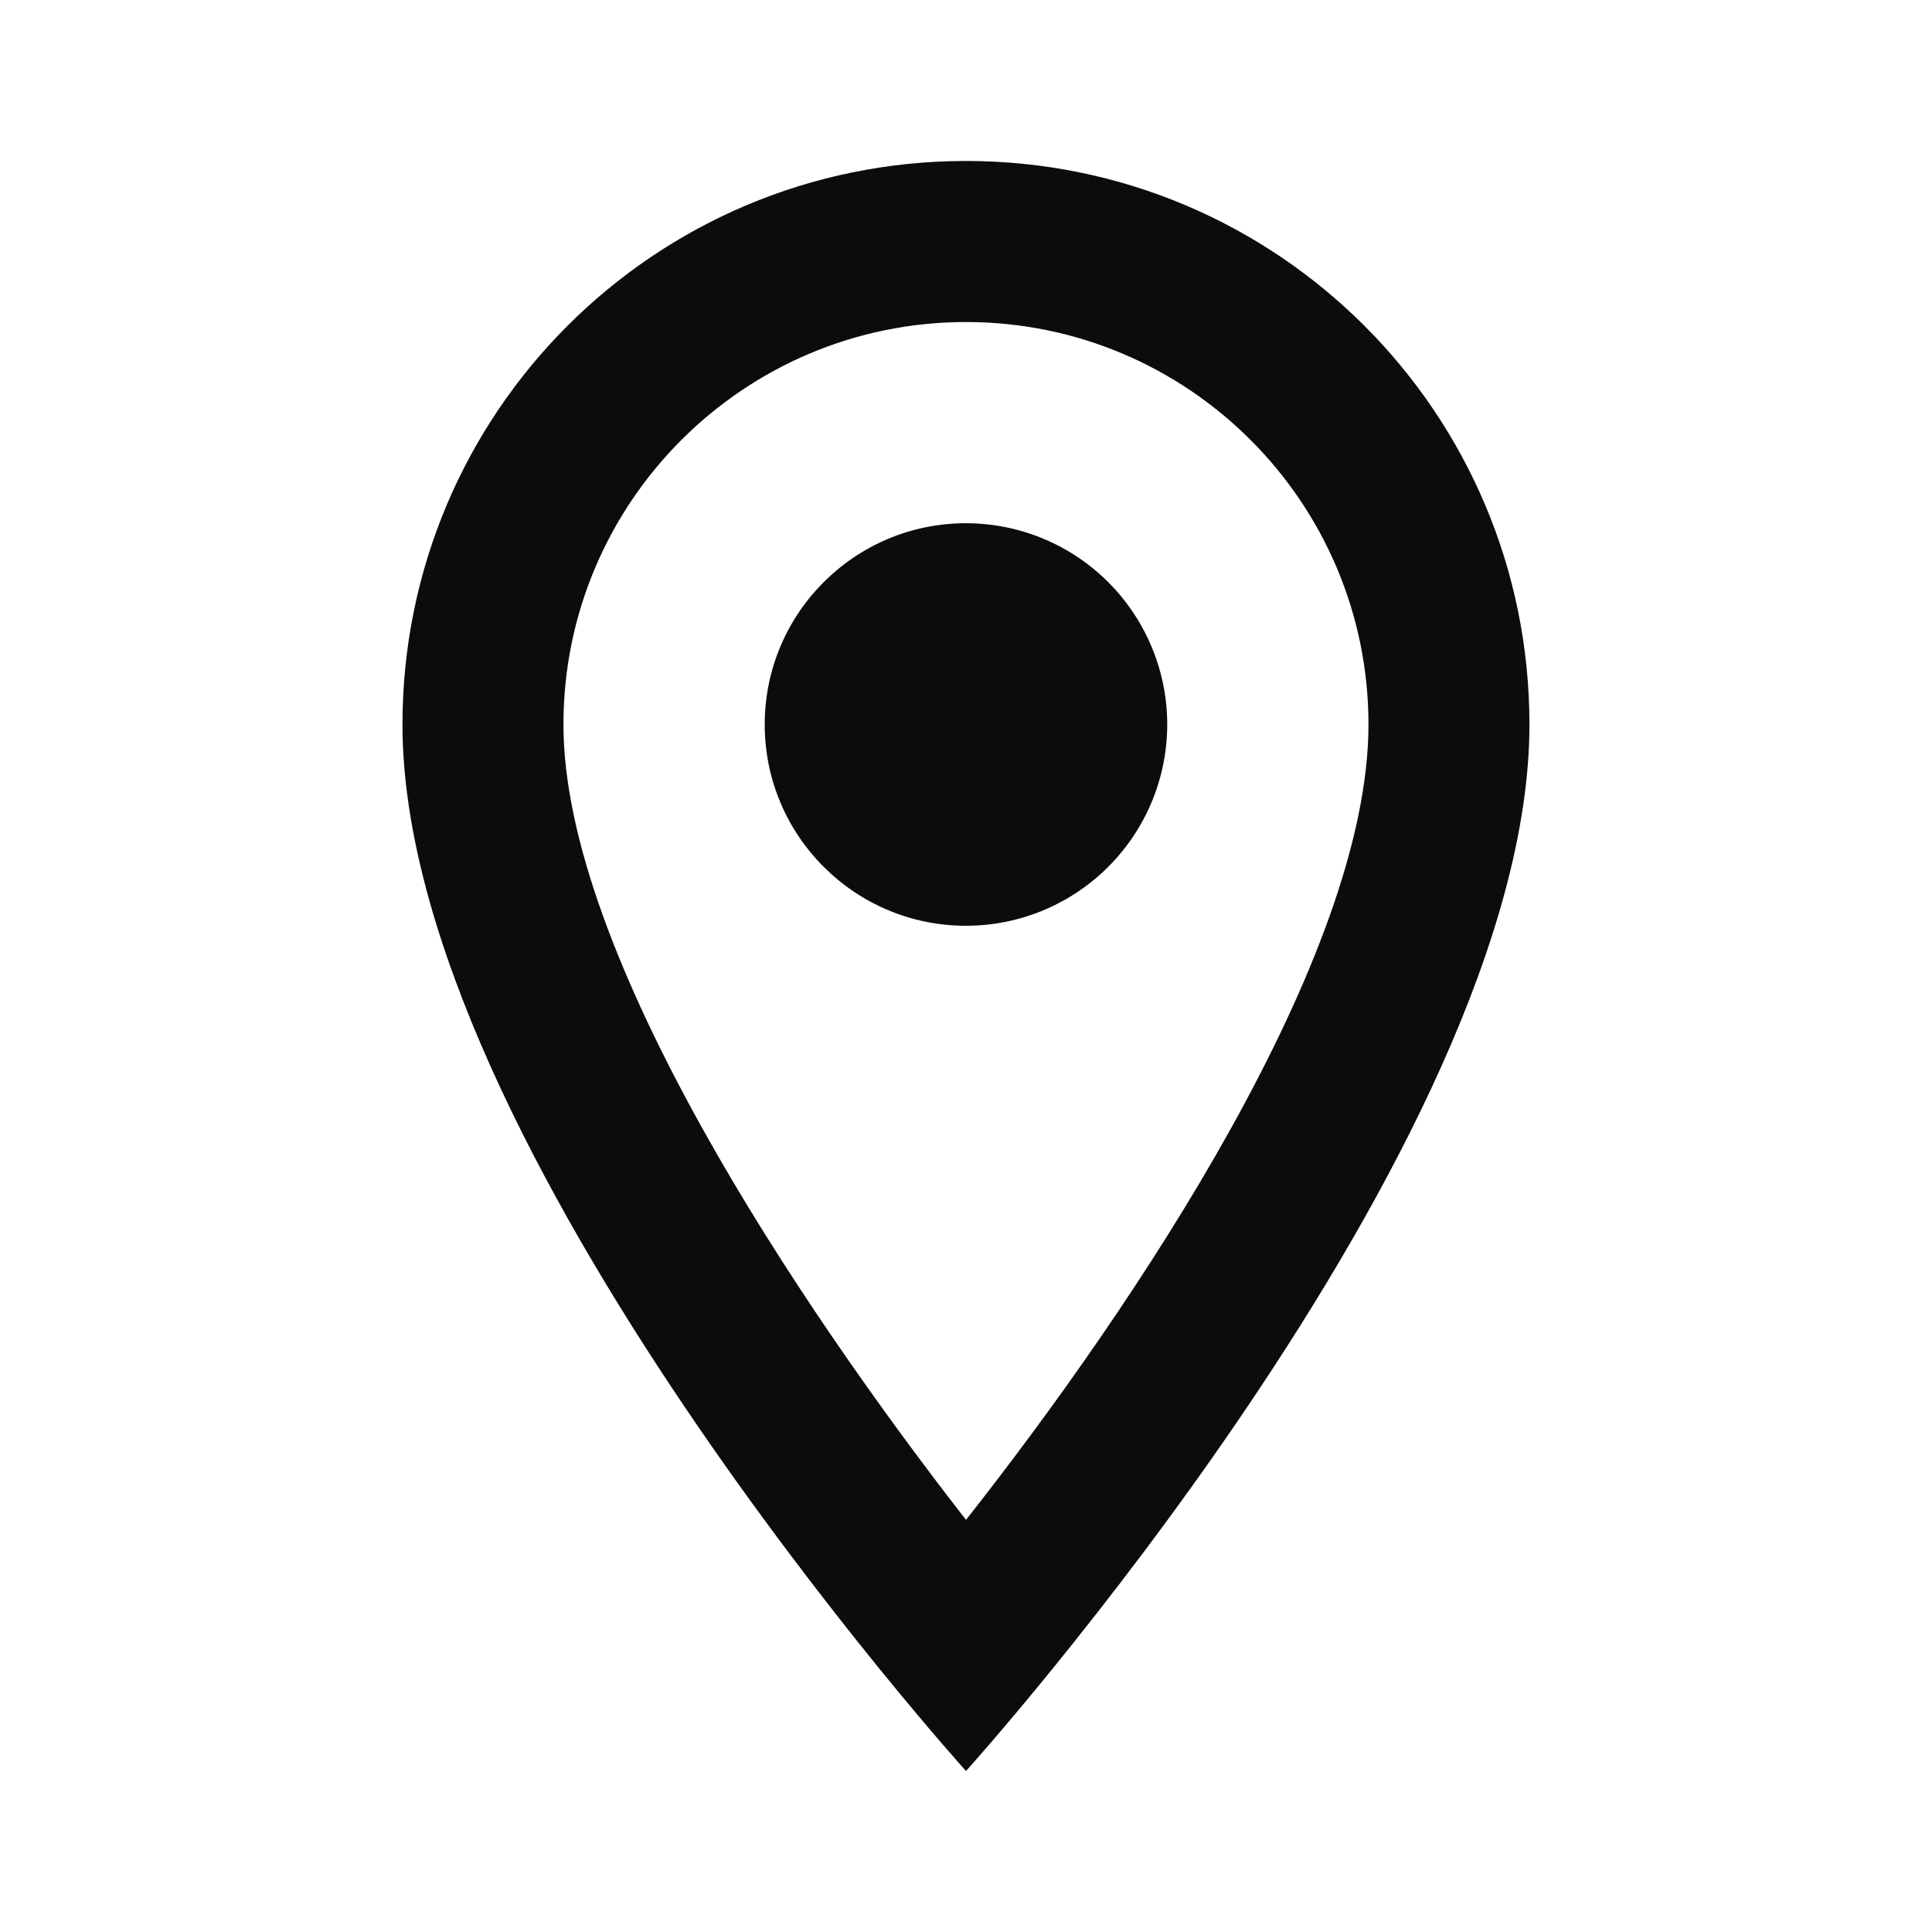 <svg width="22" height="22" viewBox="0 0 22 22" fill="none" xmlns="http://www.w3.org/2000/svg">
<path fill-rule="evenodd" clip-rule="evenodd" d="M11 1.833C7.452 1.833 4.583 4.702 4.583 8.25C4.583 13.062 11 20.167 11 20.167C11 20.167 17.416 13.062 17.416 8.25C17.416 4.702 14.547 1.833 11 1.833ZM6.416 8.25C6.416 5.72 8.47 3.667 11 3.667C13.53 3.667 15.583 5.72 15.583 8.25C15.583 10.89 12.943 14.841 11 17.307C9.093 14.859 6.416 10.862 6.416 8.25ZM8.708 8.25C8.708 6.984 9.734 5.958 11 5.958C11.818 5.958 12.575 6.395 12.984 7.104C13.394 7.813 13.394 8.687 12.984 9.396C12.575 10.105 11.818 10.542 11 10.542C9.734 10.542 8.708 9.516 8.708 8.25Z" fill="#0C0C0C"/>
</svg>
